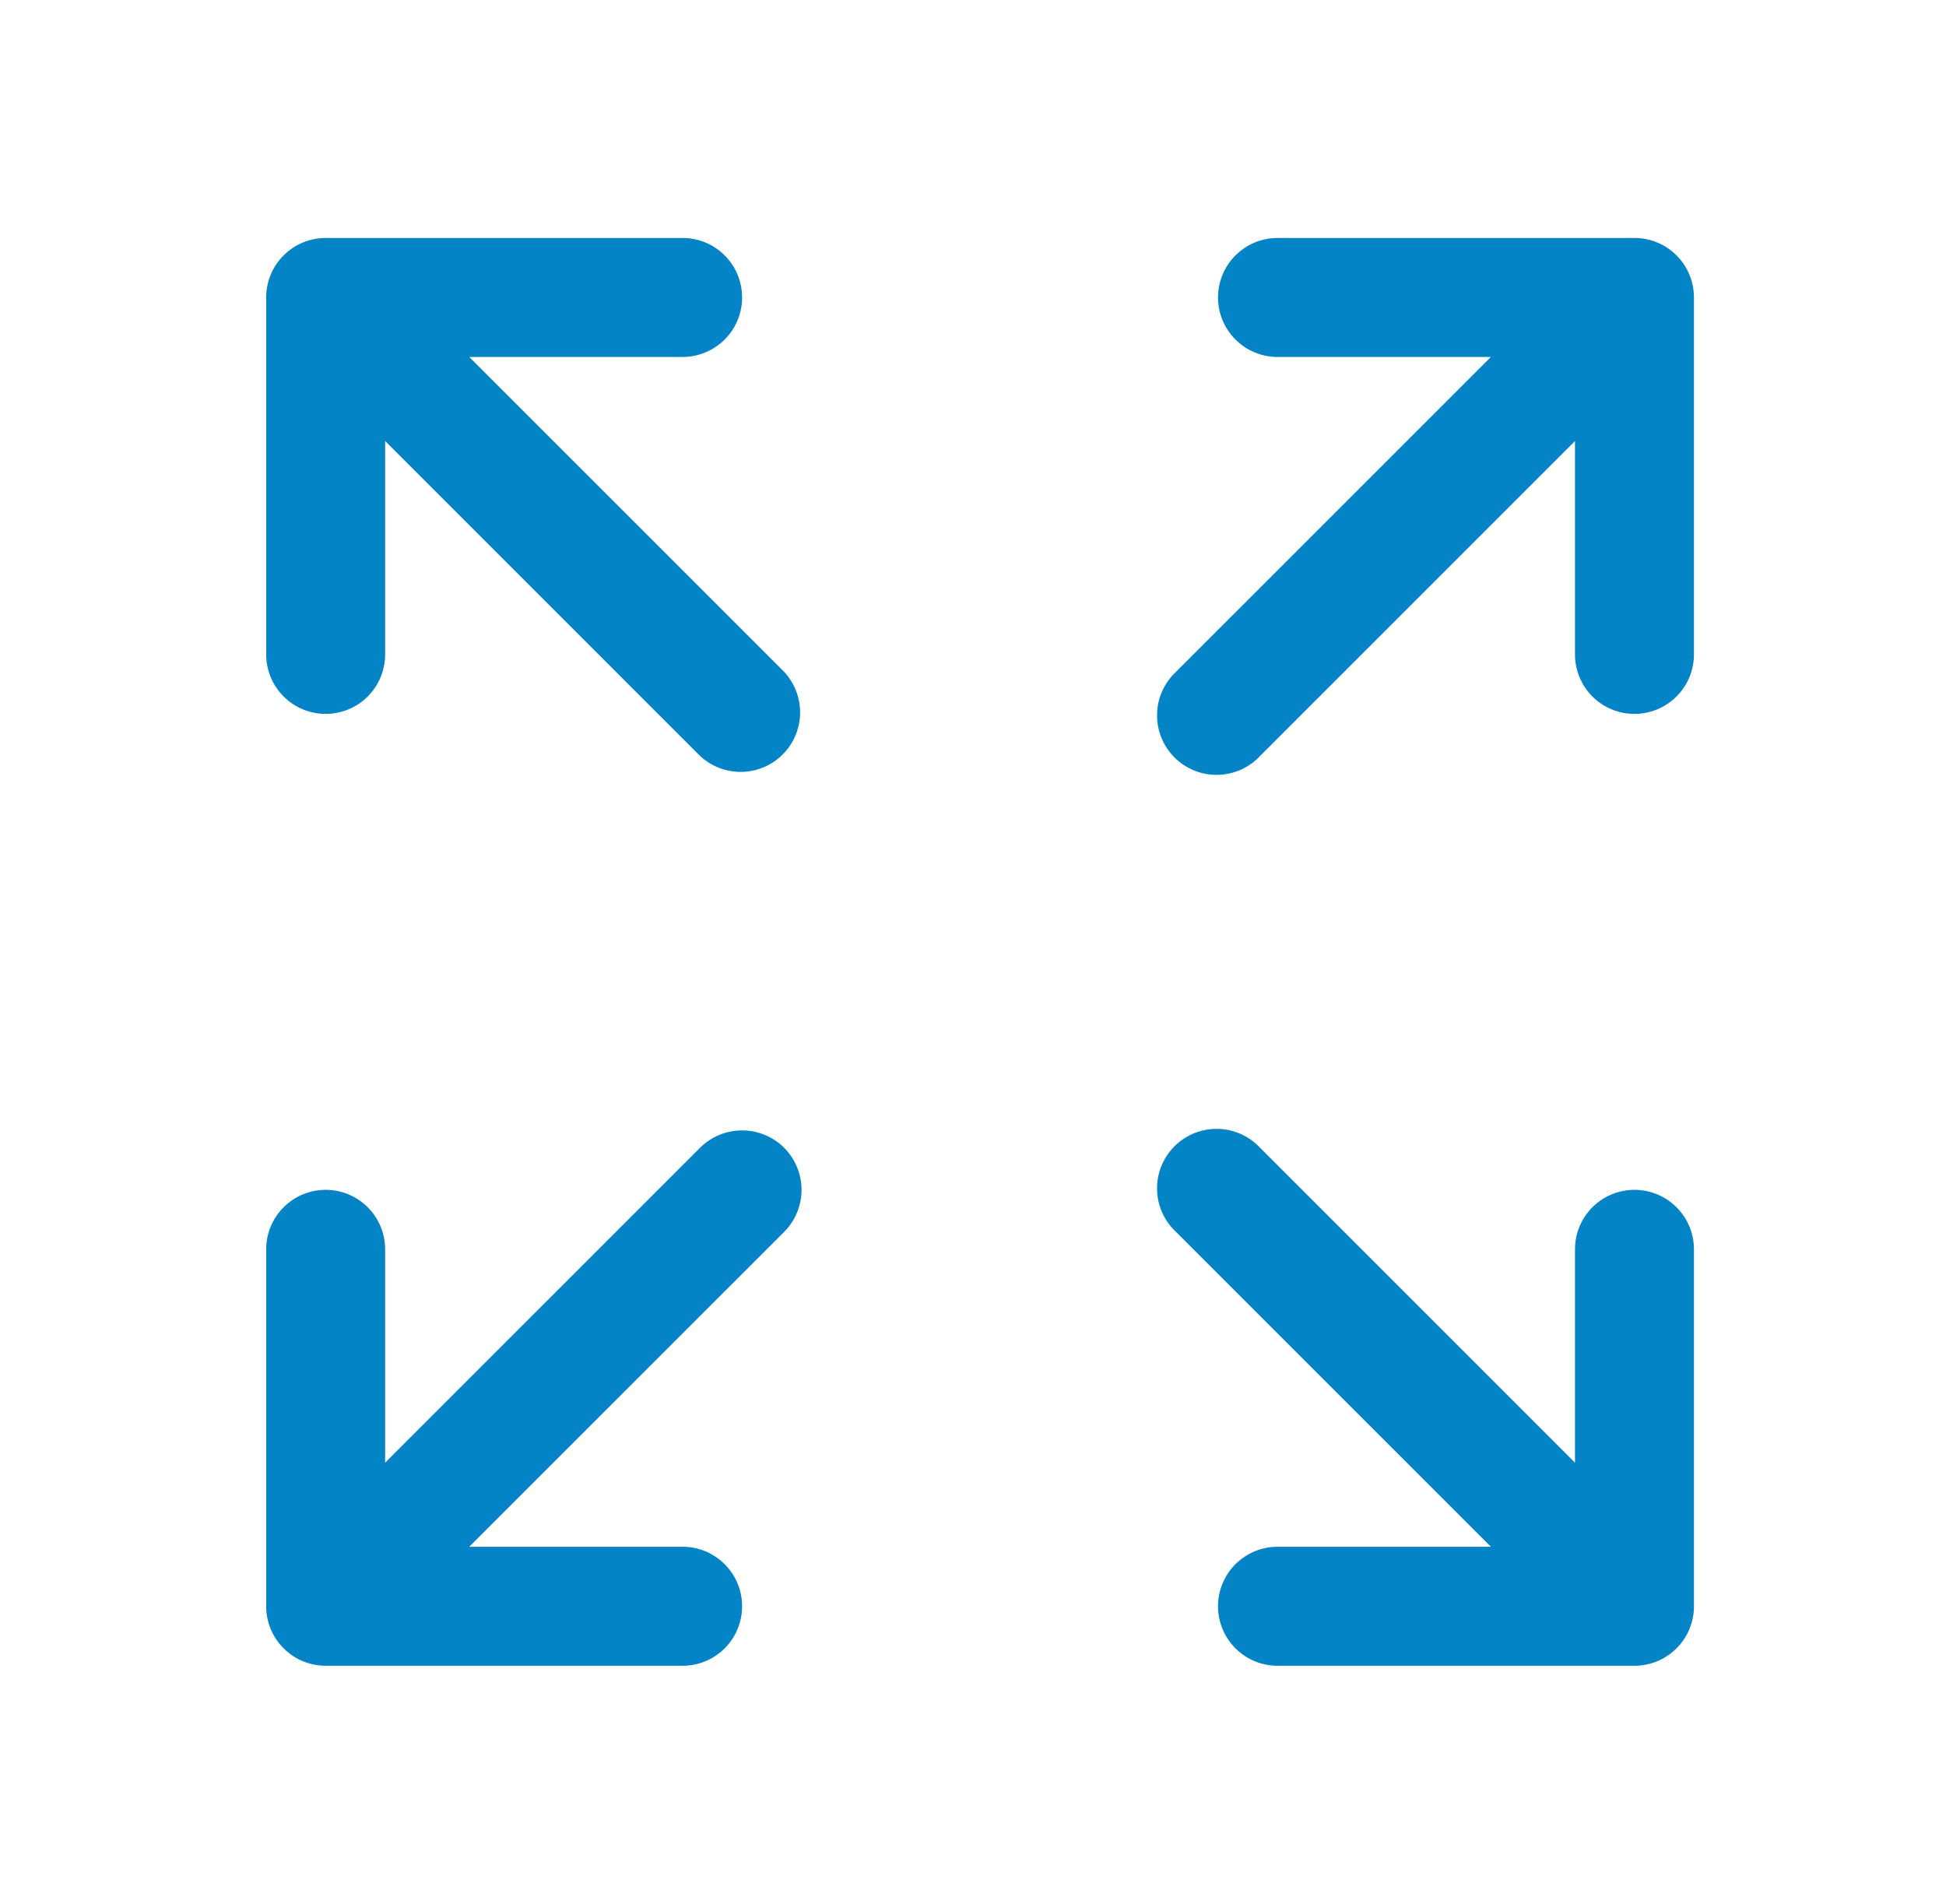<svg width="46" height="45" viewBox="0 0 46 45" fill="none" xmlns="http://www.w3.org/2000/svg">
<path fill-rule="evenodd" clip-rule="evenodd" d="M28.792 7.031C28.792 6.658 28.94 6.301 29.204 6.037C29.468 5.773 29.825 5.625 30.198 5.625H38.636C39.009 5.625 39.366 5.773 39.63 6.037C39.894 6.301 40.042 6.658 40.042 7.031V15.469C40.042 15.842 39.894 16.199 39.63 16.463C39.366 16.727 39.009 16.875 38.636 16.875C38.263 16.875 37.905 16.727 37.641 16.463C37.378 16.199 37.23 15.842 37.23 15.469V10.425L29.786 17.869C29.657 18.007 29.502 18.118 29.329 18.195C29.157 18.271 28.971 18.313 28.782 18.316C28.593 18.319 28.405 18.285 28.23 18.214C28.055 18.143 27.896 18.038 27.762 17.904C27.629 17.771 27.524 17.612 27.453 17.437C27.382 17.262 27.348 17.074 27.351 16.885C27.354 16.697 27.395 16.51 27.472 16.338C27.549 16.165 27.66 16.01 27.798 15.881L35.242 8.438H30.198C29.825 8.438 29.468 8.289 29.204 8.026C28.94 7.762 28.792 7.404 28.792 7.031ZM6.292 7.031C6.292 6.658 6.44 6.301 6.704 6.037C6.968 5.773 7.325 5.625 7.698 5.625H16.136C16.509 5.625 16.866 5.773 17.13 6.037C17.394 6.301 17.542 6.658 17.542 7.031C17.542 7.404 17.394 7.762 17.13 8.026C16.866 8.289 16.509 8.438 16.136 8.438H11.092L18.536 15.881C18.784 16.148 18.919 16.5 18.913 16.865C18.907 17.229 18.759 17.577 18.501 17.834C18.244 18.092 17.896 18.239 17.532 18.246C17.167 18.252 16.815 18.117 16.548 17.869L9.104 10.425V15.469C9.104 15.842 8.956 16.199 8.693 16.463C8.429 16.727 8.071 16.875 7.698 16.875C7.325 16.875 6.968 16.727 6.704 16.463C6.44 16.199 6.292 15.842 6.292 15.469V7.031ZM27.798 29.119C27.66 28.99 27.549 28.835 27.472 28.662C27.395 28.49 27.354 28.303 27.351 28.115C27.348 27.926 27.382 27.738 27.453 27.563C27.524 27.388 27.629 27.229 27.762 27.096C27.896 26.962 28.055 26.857 28.23 26.786C28.405 26.715 28.593 26.681 28.782 26.684C28.971 26.687 29.157 26.729 29.329 26.805C29.502 26.882 29.657 26.993 29.786 27.131L37.23 34.575V29.531C37.23 29.158 37.378 28.801 37.641 28.537C37.905 28.273 38.263 28.125 38.636 28.125C39.009 28.125 39.366 28.273 39.63 28.537C39.894 28.801 40.042 29.158 40.042 29.531V37.969C40.042 38.342 39.894 38.699 39.63 38.963C39.366 39.227 39.009 39.375 38.636 39.375H30.198C29.825 39.375 29.468 39.227 29.204 38.963C28.94 38.699 28.792 38.342 28.792 37.969C28.792 37.596 28.94 37.238 29.204 36.974C29.468 36.711 29.825 36.562 30.198 36.562H35.242L27.798 29.119ZM18.536 27.131C18.799 27.395 18.947 27.752 18.947 28.125C18.947 28.498 18.799 28.855 18.536 29.119L11.092 36.562H16.136C16.509 36.562 16.866 36.711 17.13 36.974C17.394 37.238 17.542 37.596 17.542 37.969C17.542 38.342 17.394 38.699 17.13 38.963C16.866 39.227 16.509 39.375 16.136 39.375H7.698C7.325 39.375 6.968 39.227 6.704 38.963C6.44 38.699 6.292 38.342 6.292 37.969V29.531C6.292 29.158 6.44 28.801 6.704 28.537C6.968 28.273 7.325 28.125 7.698 28.125C8.071 28.125 8.429 28.273 8.693 28.537C8.956 28.801 9.104 29.158 9.104 29.531V34.575L16.548 27.131C16.812 26.868 17.169 26.72 17.542 26.72C17.915 26.72 18.272 26.868 18.536 27.131Z" fill="#0284C7"/>
</svg>
